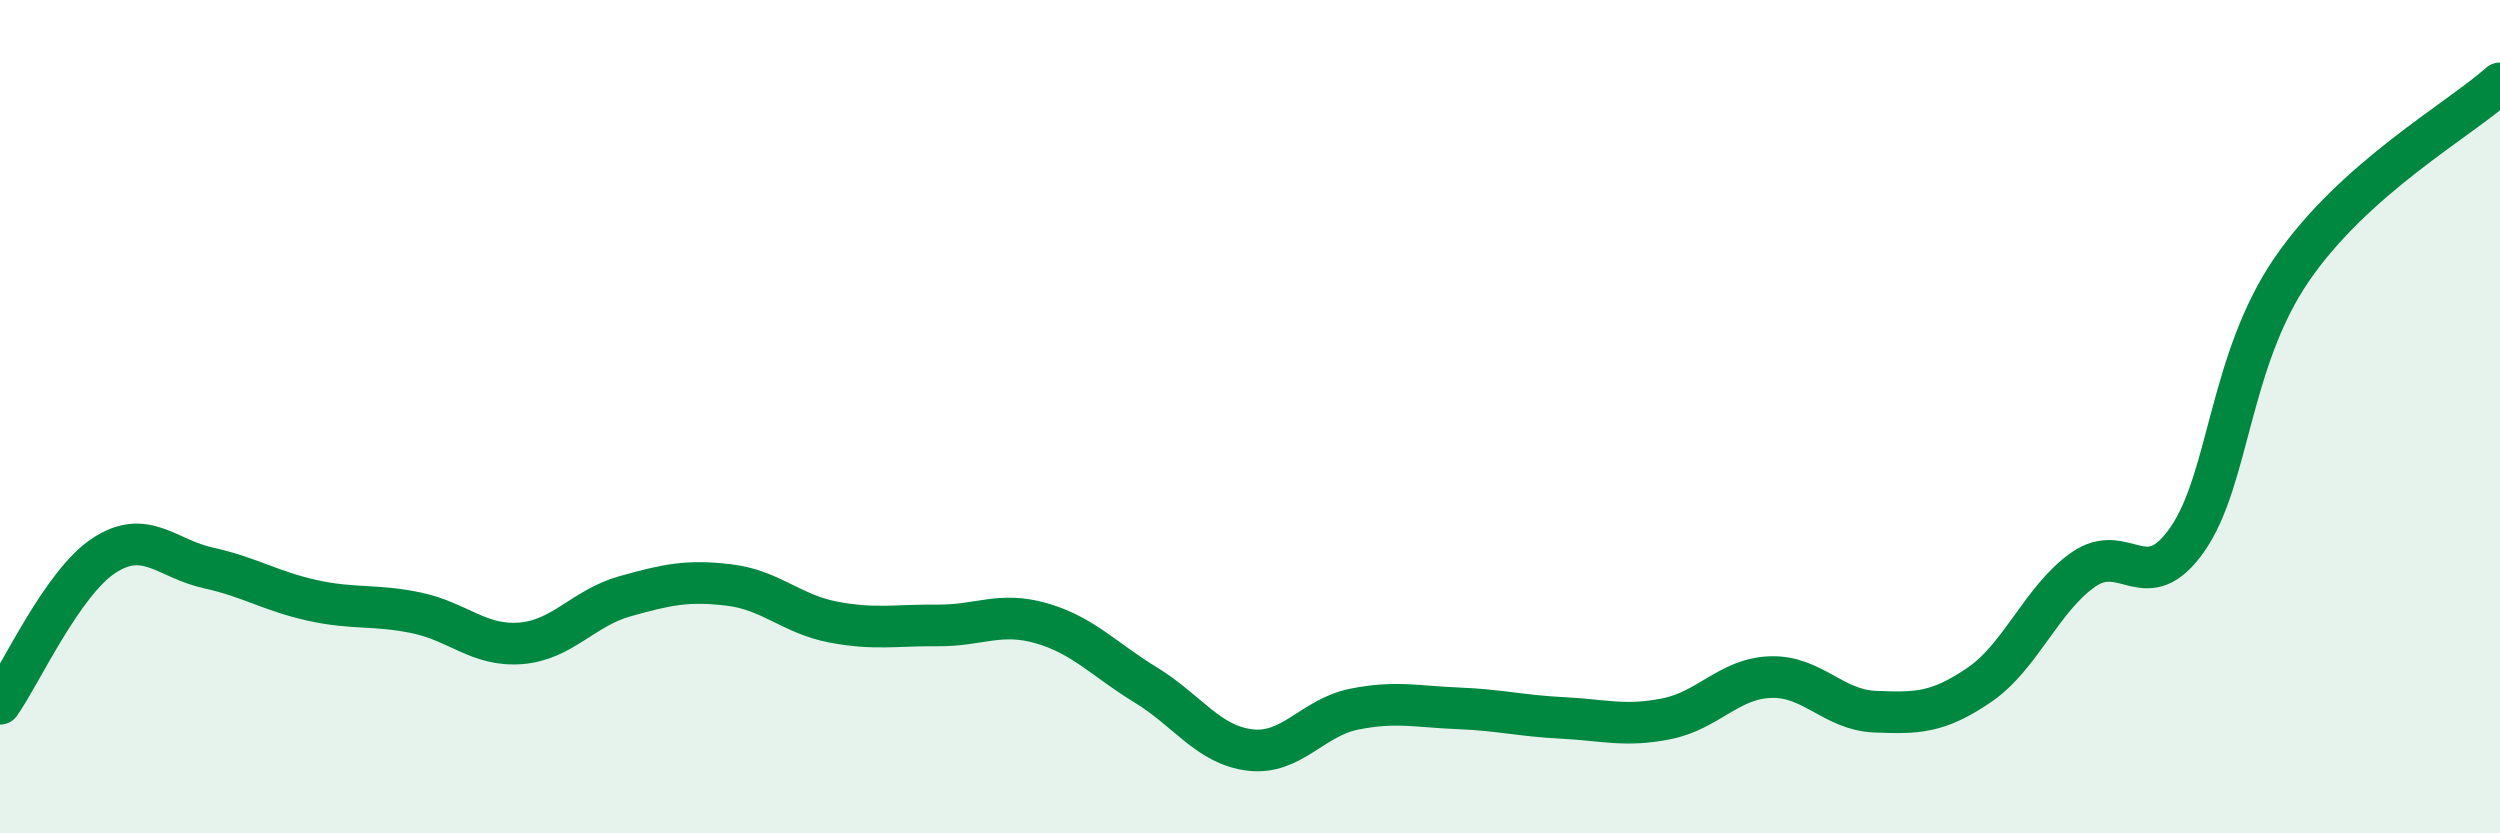 
    <svg width="60" height="20" viewBox="0 0 60 20" xmlns="http://www.w3.org/2000/svg">
      <path
        d="M 0,16.89 C 0.5,16.18 1.5,13.98 2.5,13.33 C 3.5,12.68 4,13.41 5,13.63 C 6,13.85 6.5,14.19 7.5,14.41 C 8.5,14.63 9,14.5 10,14.71 C 11,14.92 11.5,15.52 12.5,15.44 C 13.5,15.36 14,14.59 15,14.31 C 16,14.03 16.5,13.92 17.5,14.04 C 18.5,14.16 19,14.74 20,14.93 C 21,15.12 21.5,15 22.5,15.01 C 23.5,15.02 24,14.67 25,14.96 C 26,15.25 26.5,15.83 27.5,16.44 C 28.5,17.05 29,17.88 30,18 C 31,18.12 31.5,17.22 32.5,17.02 C 33.5,16.82 34,16.96 35,17 C 36,17.04 36.5,17.18 37.5,17.23 C 38.5,17.28 39,17.45 40,17.25 C 41,17.05 41.5,16.28 42.5,16.25 C 43.5,16.22 44,17.04 45,17.08 C 46,17.12 46.5,17.12 47.5,16.44 C 48.5,15.76 49,14.37 50,13.67 C 51,12.97 51.5,14.38 52.5,12.94 C 53.5,11.5 53.5,8.66 55,6.47 C 56.5,4.28 59,2.89 60,2L60 20L0 20Z"
        fill="#008740"
        opacity="0.1"
        stroke-linecap="round"
        stroke-linejoin="round"
      />
      <path
        d="M 0,16.89 C 0.5,16.18 1.5,13.98 2.5,13.33 C 3.5,12.68 4,13.41 5,13.63 C 6,13.85 6.5,14.19 7.5,14.41 C 8.5,14.63 9,14.5 10,14.71 C 11,14.92 11.5,15.52 12.5,15.44 C 13.5,15.36 14,14.59 15,14.31 C 16,14.03 16.5,13.92 17.5,14.04 C 18.5,14.16 19,14.74 20,14.93 C 21,15.12 21.5,15 22.5,15.01 C 23.5,15.02 24,14.67 25,14.96 C 26,15.25 26.5,15.83 27.5,16.44 C 28.5,17.05 29,17.88 30,18 C 31,18.12 31.5,17.22 32.5,17.02 C 33.5,16.82 34,16.96 35,17 C 36,17.04 36.5,17.18 37.5,17.23 C 38.5,17.28 39,17.45 40,17.25 C 41,17.05 41.5,16.28 42.5,16.25 C 43.5,16.22 44,17.04 45,17.08 C 46,17.12 46.5,17.12 47.5,16.44 C 48.5,15.76 49,14.37 50,13.67 C 51,12.97 51.5,14.38 52.5,12.94 C 53.5,11.5 53.5,8.66 55,6.47 C 56.5,4.28 59,2.89 60,2"
        stroke="#008740"
        stroke-width="1"
        fill="none"
        stroke-linecap="round"
        stroke-linejoin="round"
      />
    </svg>
  